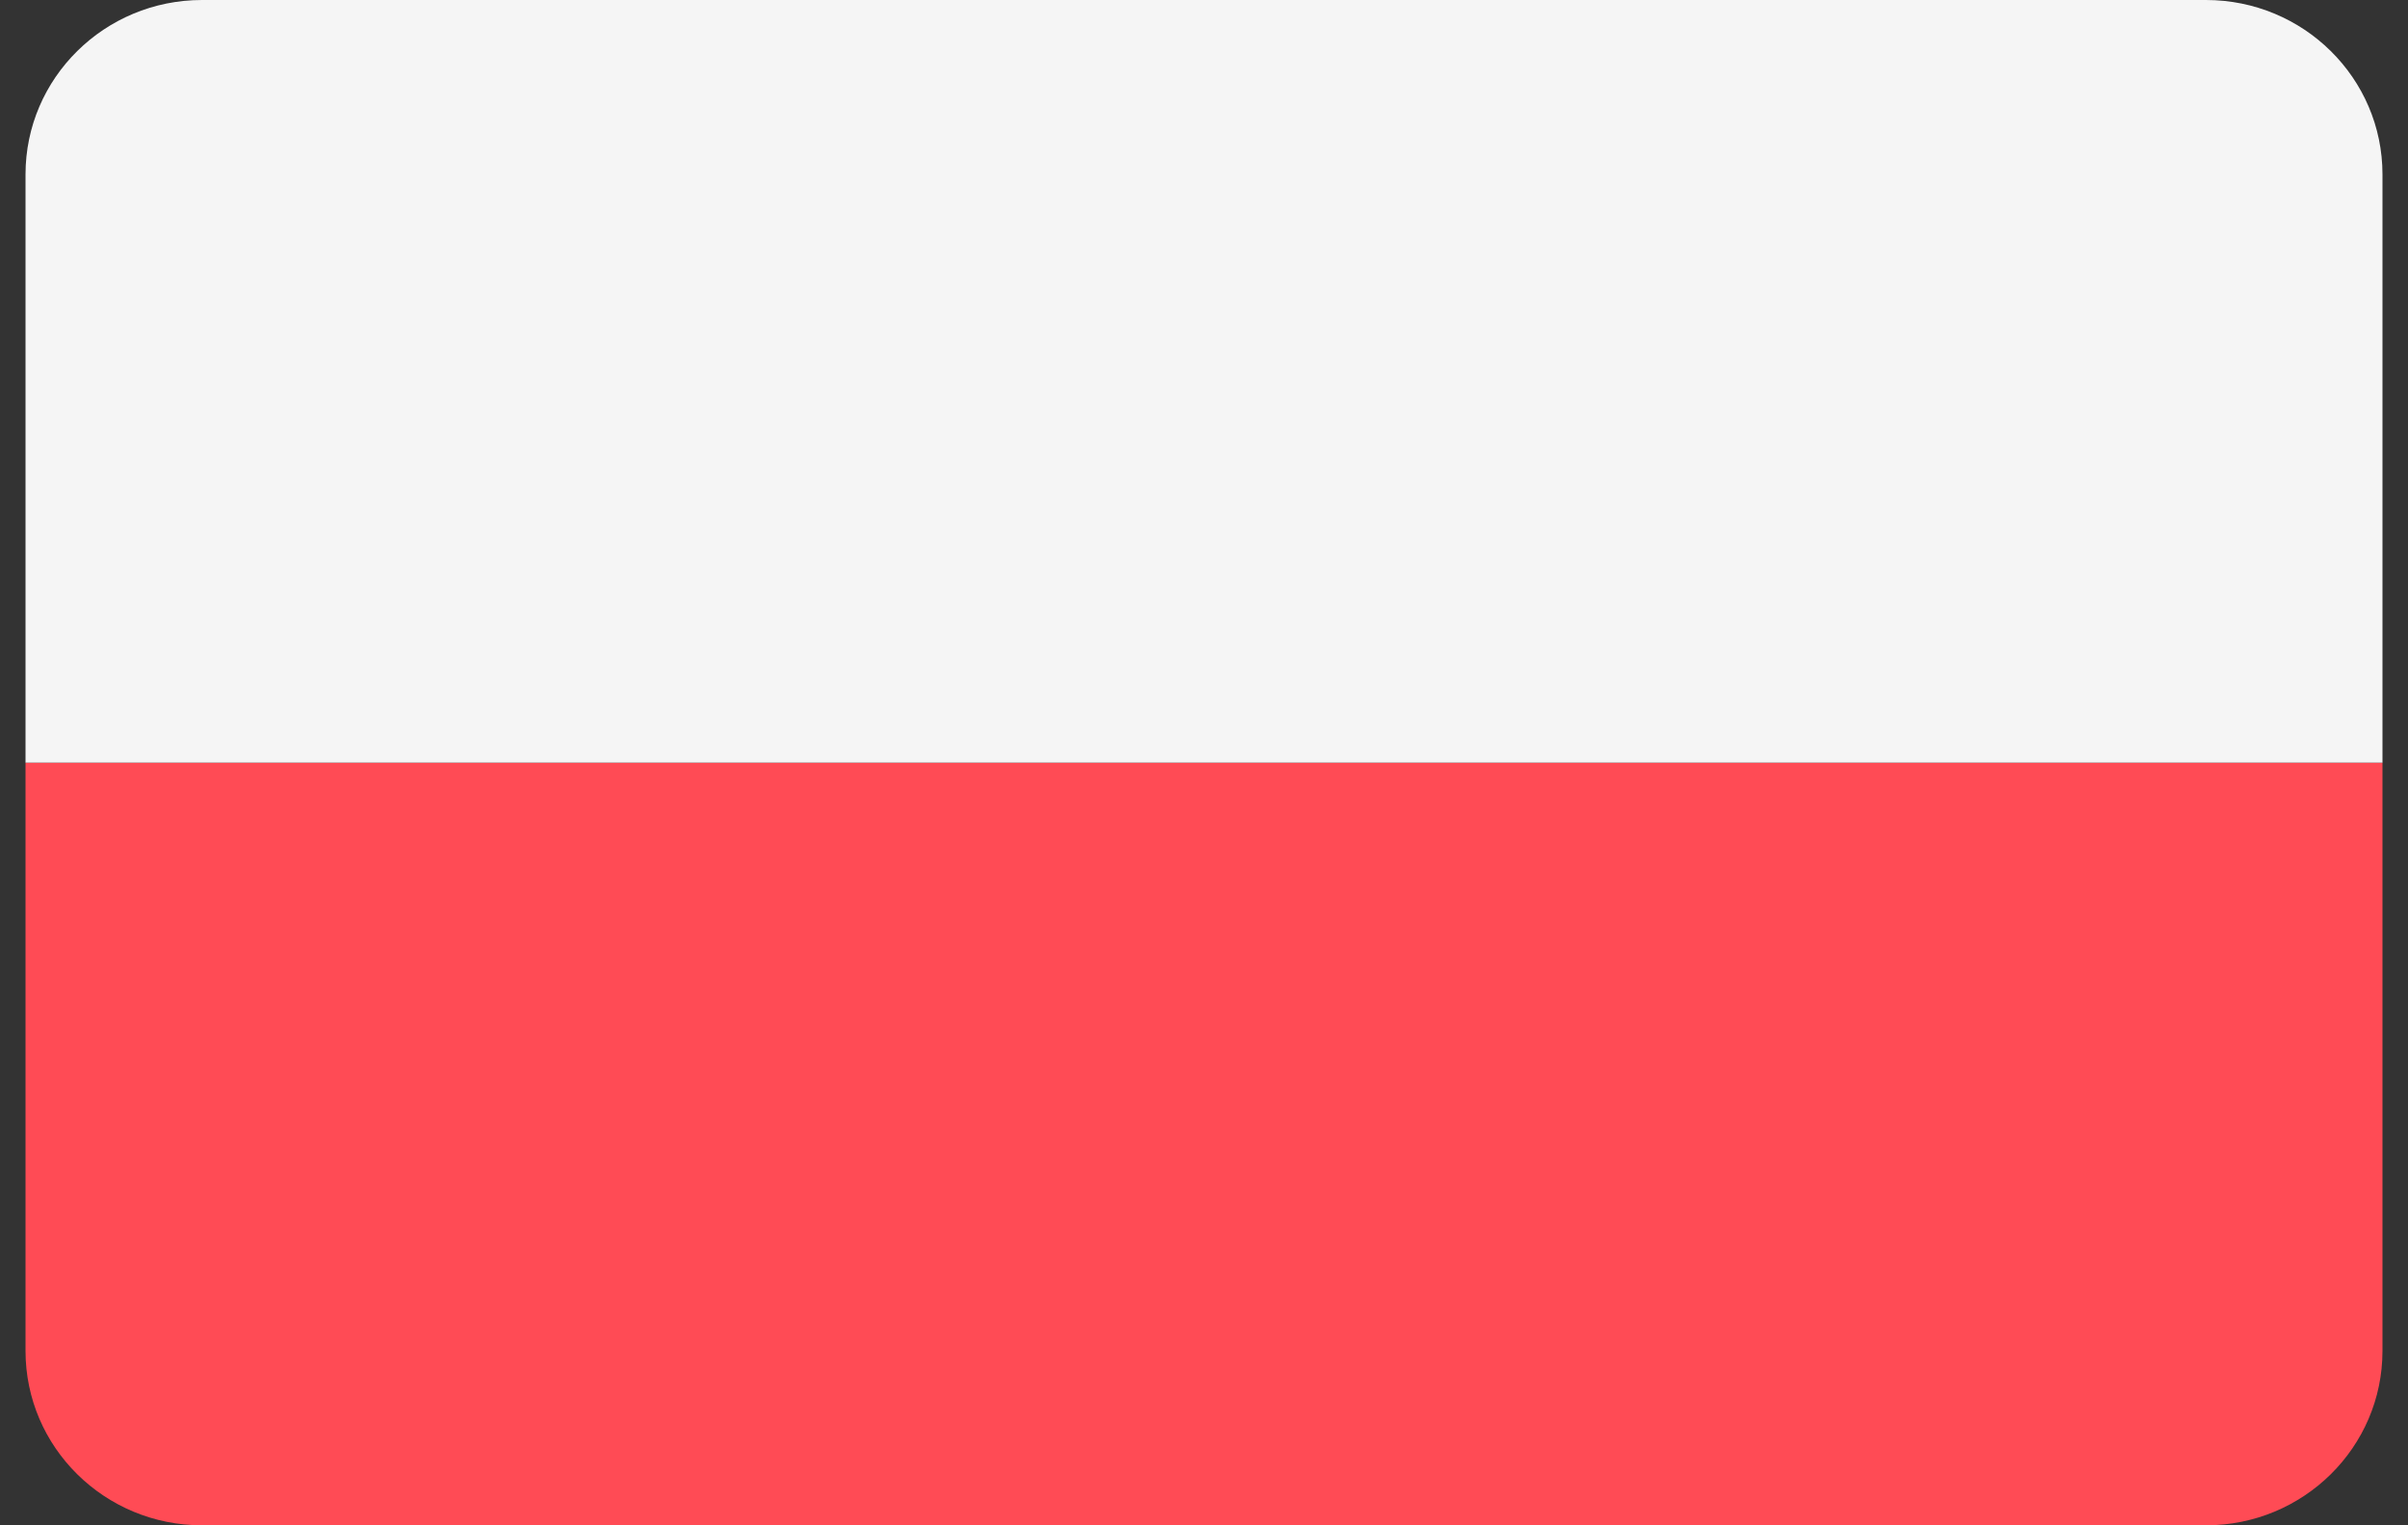 <svg width="60" height="38" viewBox="0 0 60 38" fill="none" xmlns="http://www.w3.org/2000/svg">
<rect x="0" y="0" width="60" height="38" fill="#333333" stroke="none"/>
<path d="M0.636 33.656C0.636 36.055 2.606 38 5.035 38H54.965C57.395 38 59.364 36.055 59.364 33.656V19H0.636V33.656Z" fill="#FF4B55"/>
<path d="M54.965 0H5.035C2.606 0 0.636 1.945 0.636 4.344V19H59.364V4.344C59.364 1.945 57.395 0 54.965 0Z" fill="#F5F5F5"/>
</svg>
